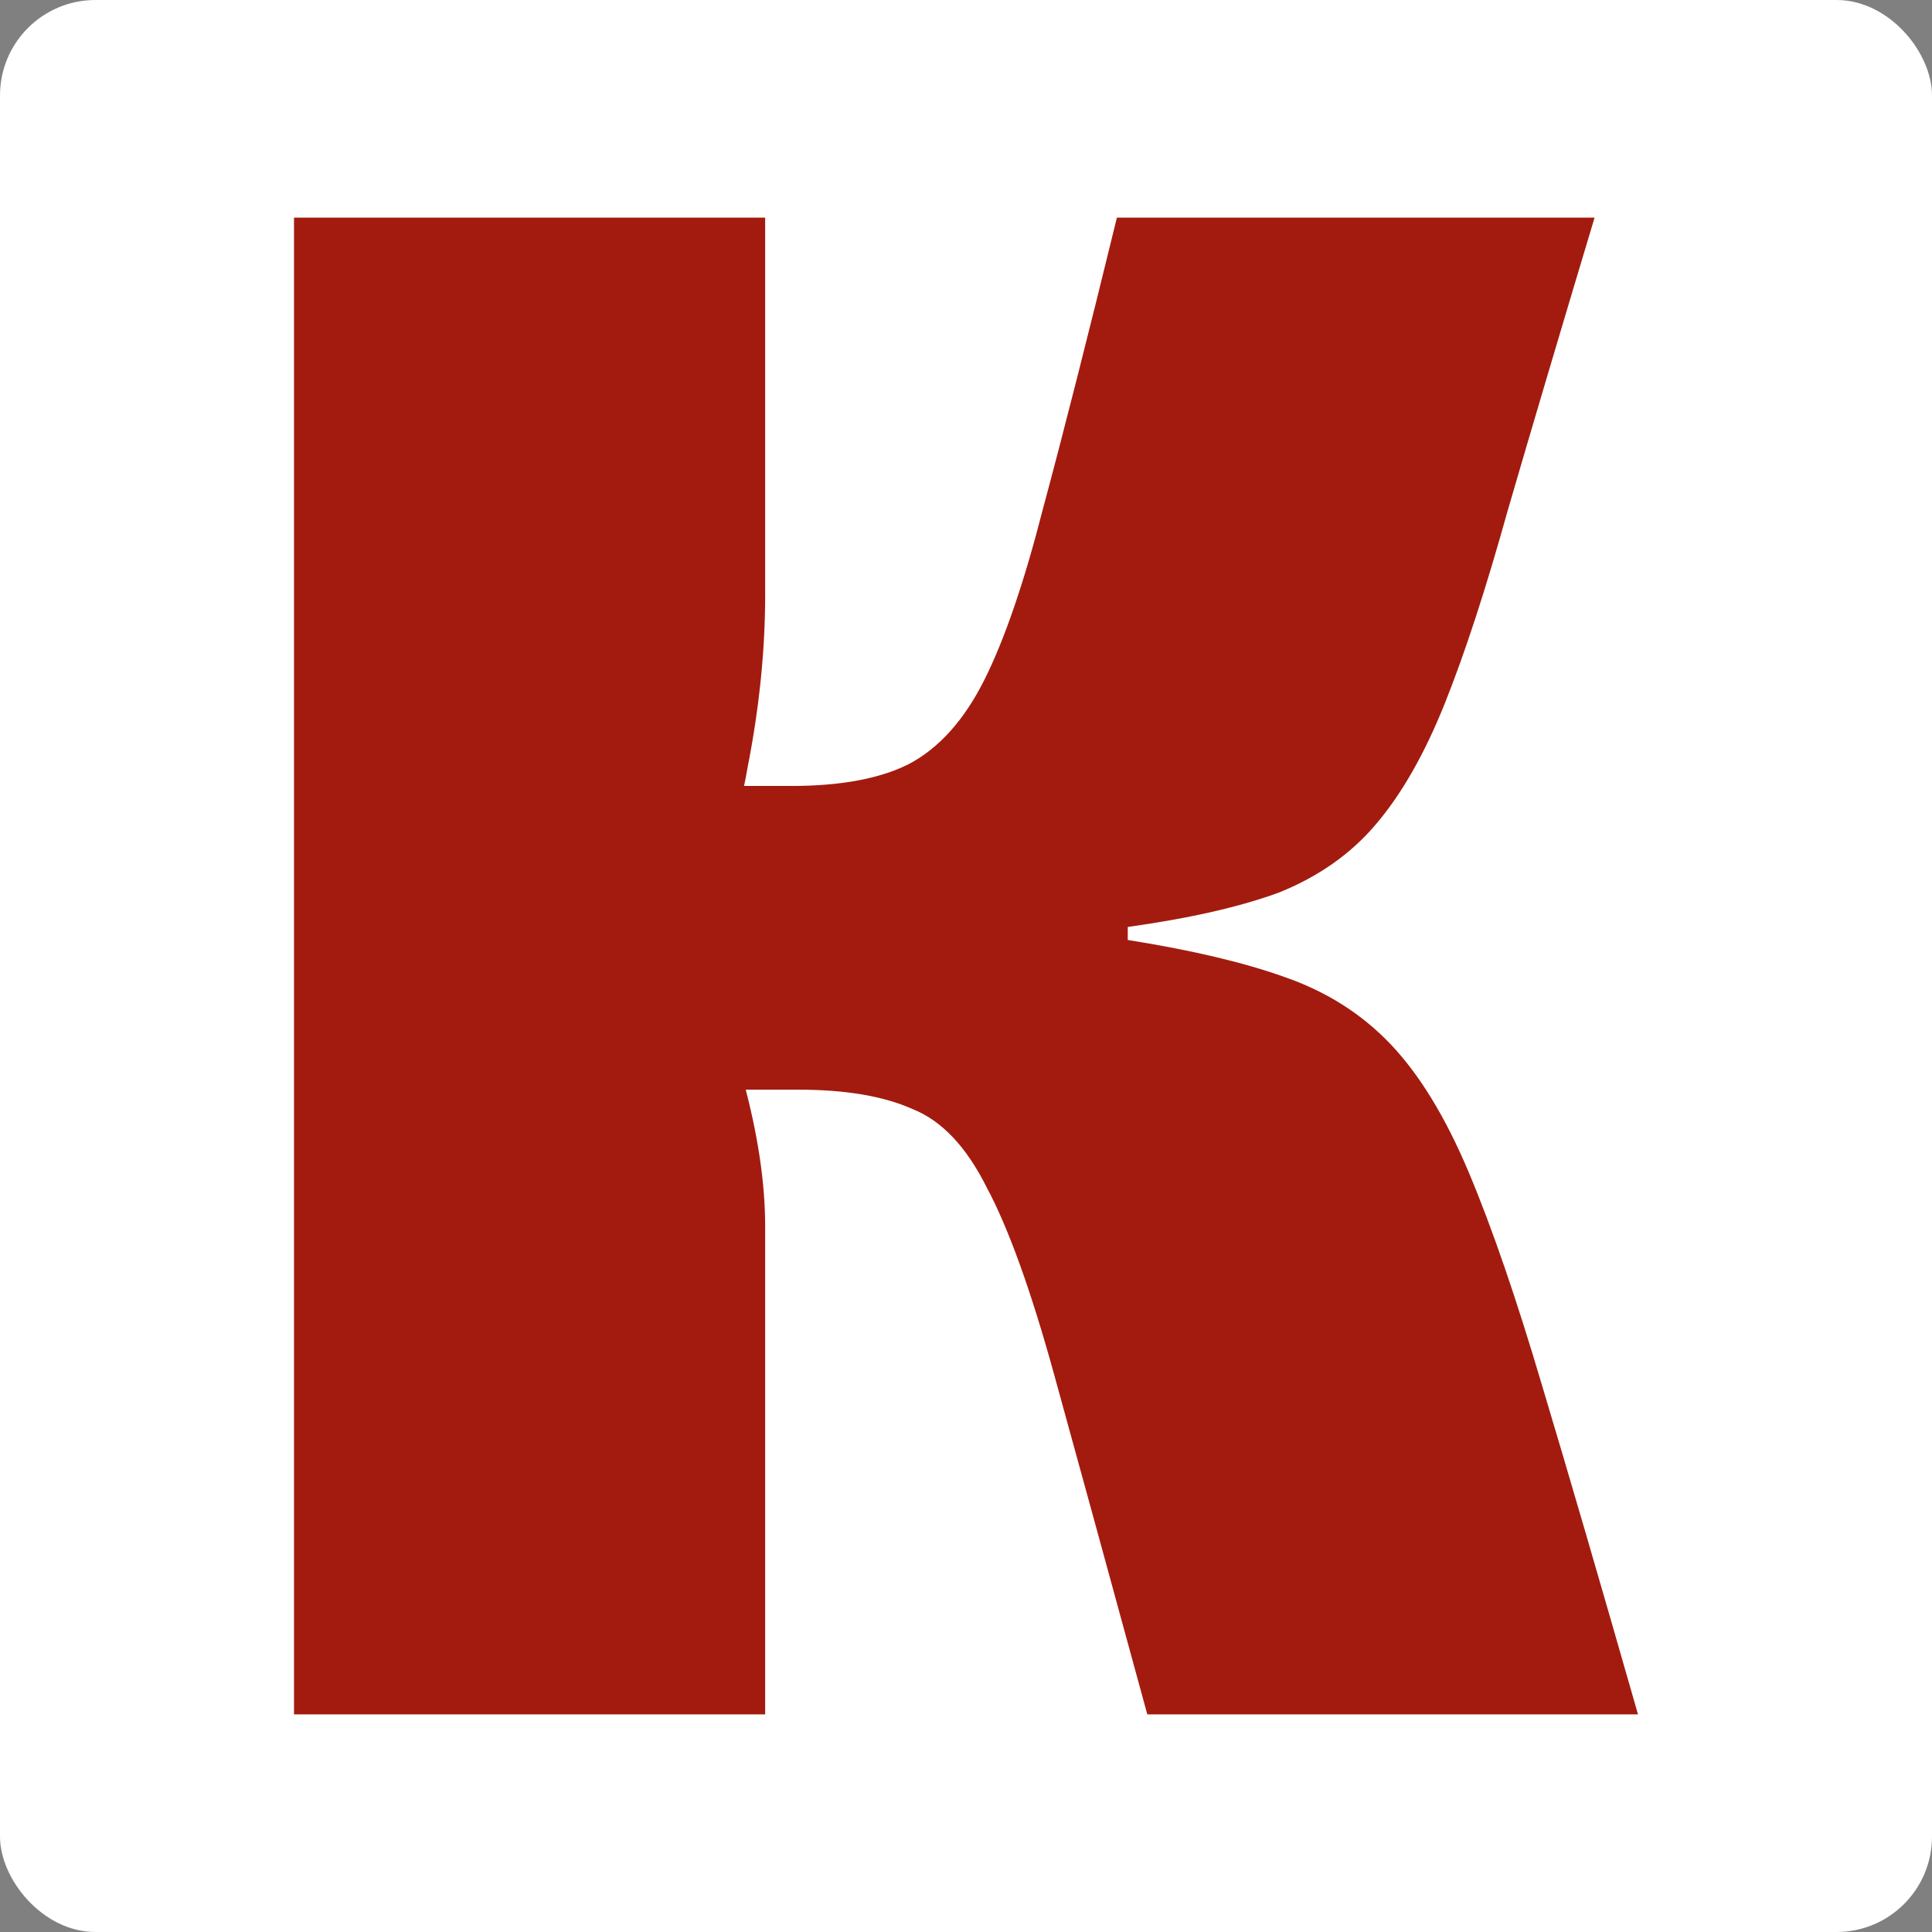 <svg width="506" height="506" viewBox="0 0 506 506" fill="none" xmlns="http://www.w3.org/2000/svg">
<rect x="0" y="0" width="506" height="506" fill="#808080" stroke="none"/>
<rect width="506" height="506" rx="25" fill="white"/>
<path d="M417.627 57C408.528 87.299 400.946 112.865 394.88 133.696C389.194 154.148 383.697 171.002 378.389 184.258C373.082 197.514 367.016 208.119 360.192 216.072C353.747 223.647 345.407 229.518 335.171 233.684C324.935 237.472 311.667 240.501 295.365 242.774V246.183C312.046 248.834 325.694 252.053 336.309 255.841C347.303 259.628 356.591 265.499 364.173 273.452C371.755 281.406 378.579 292.579 384.645 306.971C390.71 321.363 397.155 340.111 403.979 363.214C410.803 385.939 419.143 414.534 429 449H300.483C290.247 411.504 282.096 381.773 276.031 359.806C269.965 337.839 264.089 321.553 258.402 310.948C253.095 300.343 246.65 293.526 239.068 290.496C231.486 287.087 221.439 285.383 208.929 285.383L207.223 205.846C220.113 205.846 230.348 203.953 237.931 200.165C245.892 195.999 252.526 188.614 257.834 178.009C263.141 167.404 268.259 152.443 273.187 133.128C278.495 113.433 284.94 88.057 292.522 57H417.627ZM200.399 57V155.852C200.399 170.244 198.883 185.205 195.85 200.733C193.196 215.883 188.836 230.086 182.771 243.342C187.32 255.462 191.3 268.718 194.712 283.11C198.503 297.124 200.399 309.812 200.399 321.174V449H77V57H200.399ZM236.793 205.846V285.383H170.829V205.846H236.793Z" fill="#A31B0F"/>
</svg>
